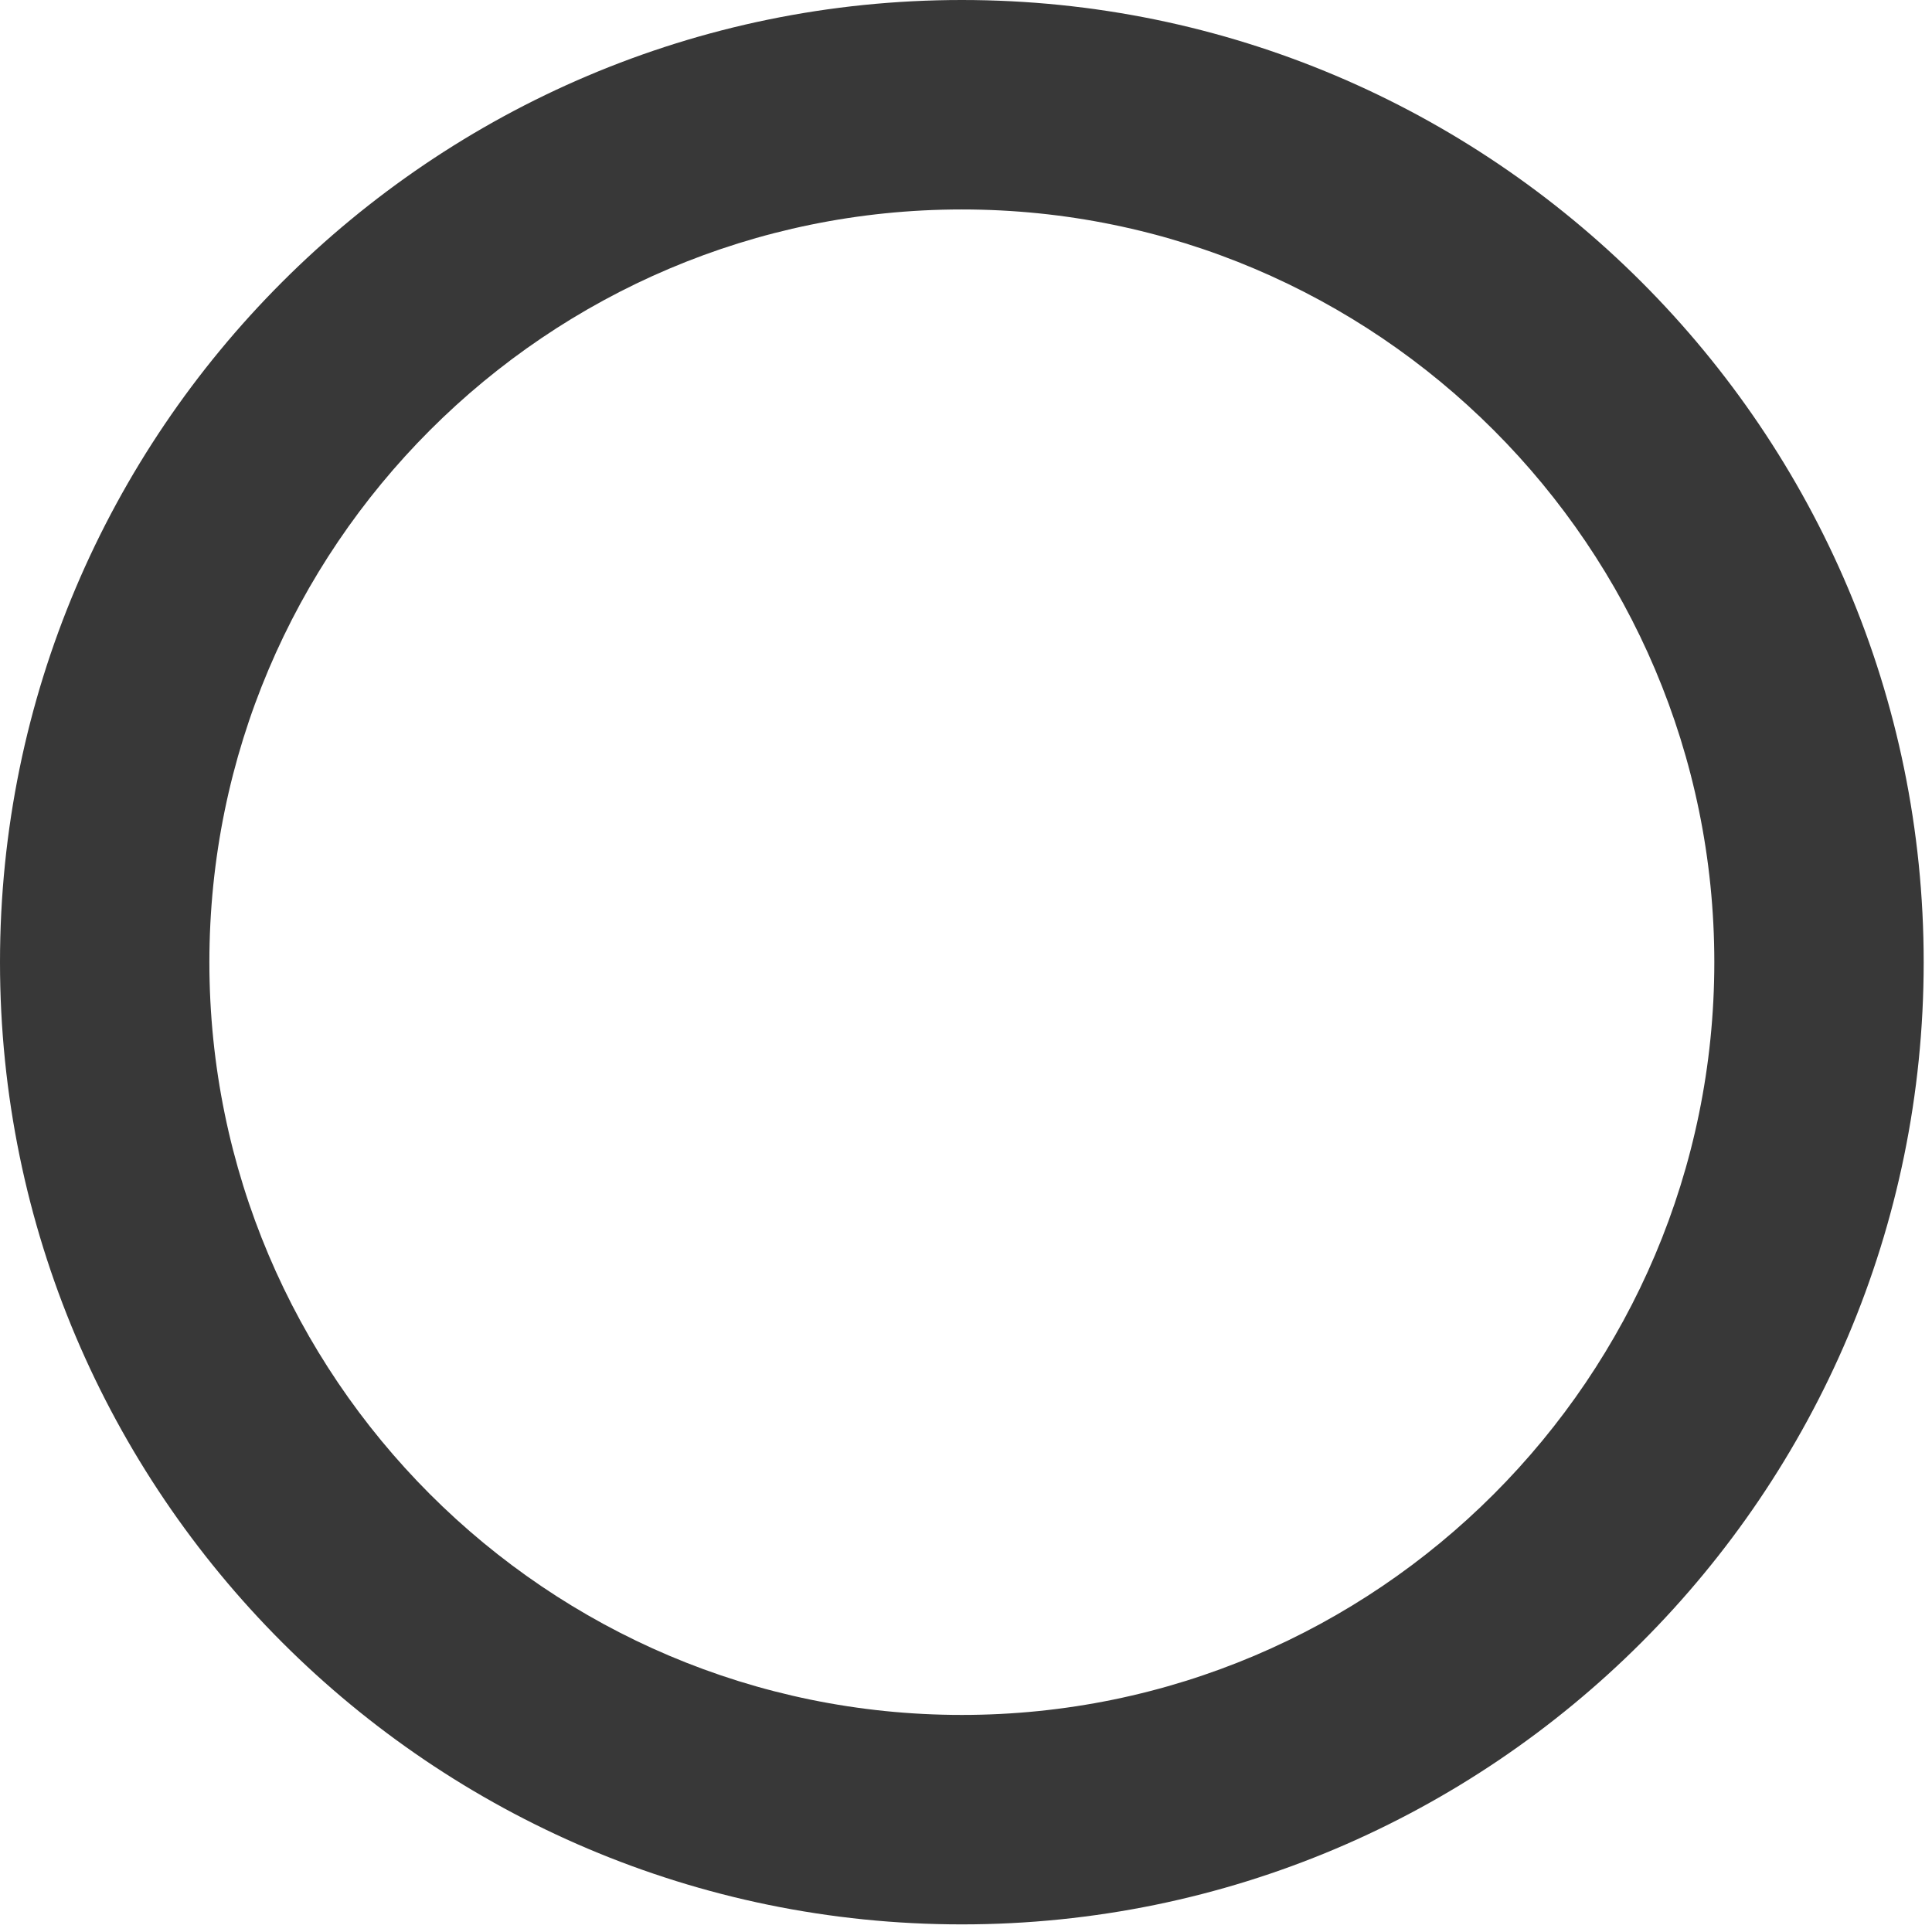 <?xml version="1.0" encoding="UTF-8"?> <svg xmlns="http://www.w3.org/2000/svg" width="187" height="187" viewBox="0 0 187 187" fill="none"> <path d="M186.195 93.132C186.195 41.778 144.433 0 93.098 0C41.763 0 0 41.778 0 93.132C0 144.485 41.763 186.263 93.098 186.263C144.433 186.263 186.195 144.485 186.195 93.132ZM165.93 93.132C165.93 133.31 133.262 165.99 93.098 165.99C52.934 165.99 20.266 133.31 20.266 93.132C20.266 52.953 52.934 20.273 93.098 20.273C133.262 20.273 165.93 52.953 165.93 93.132Z" fill="#383838"></path> </svg> 